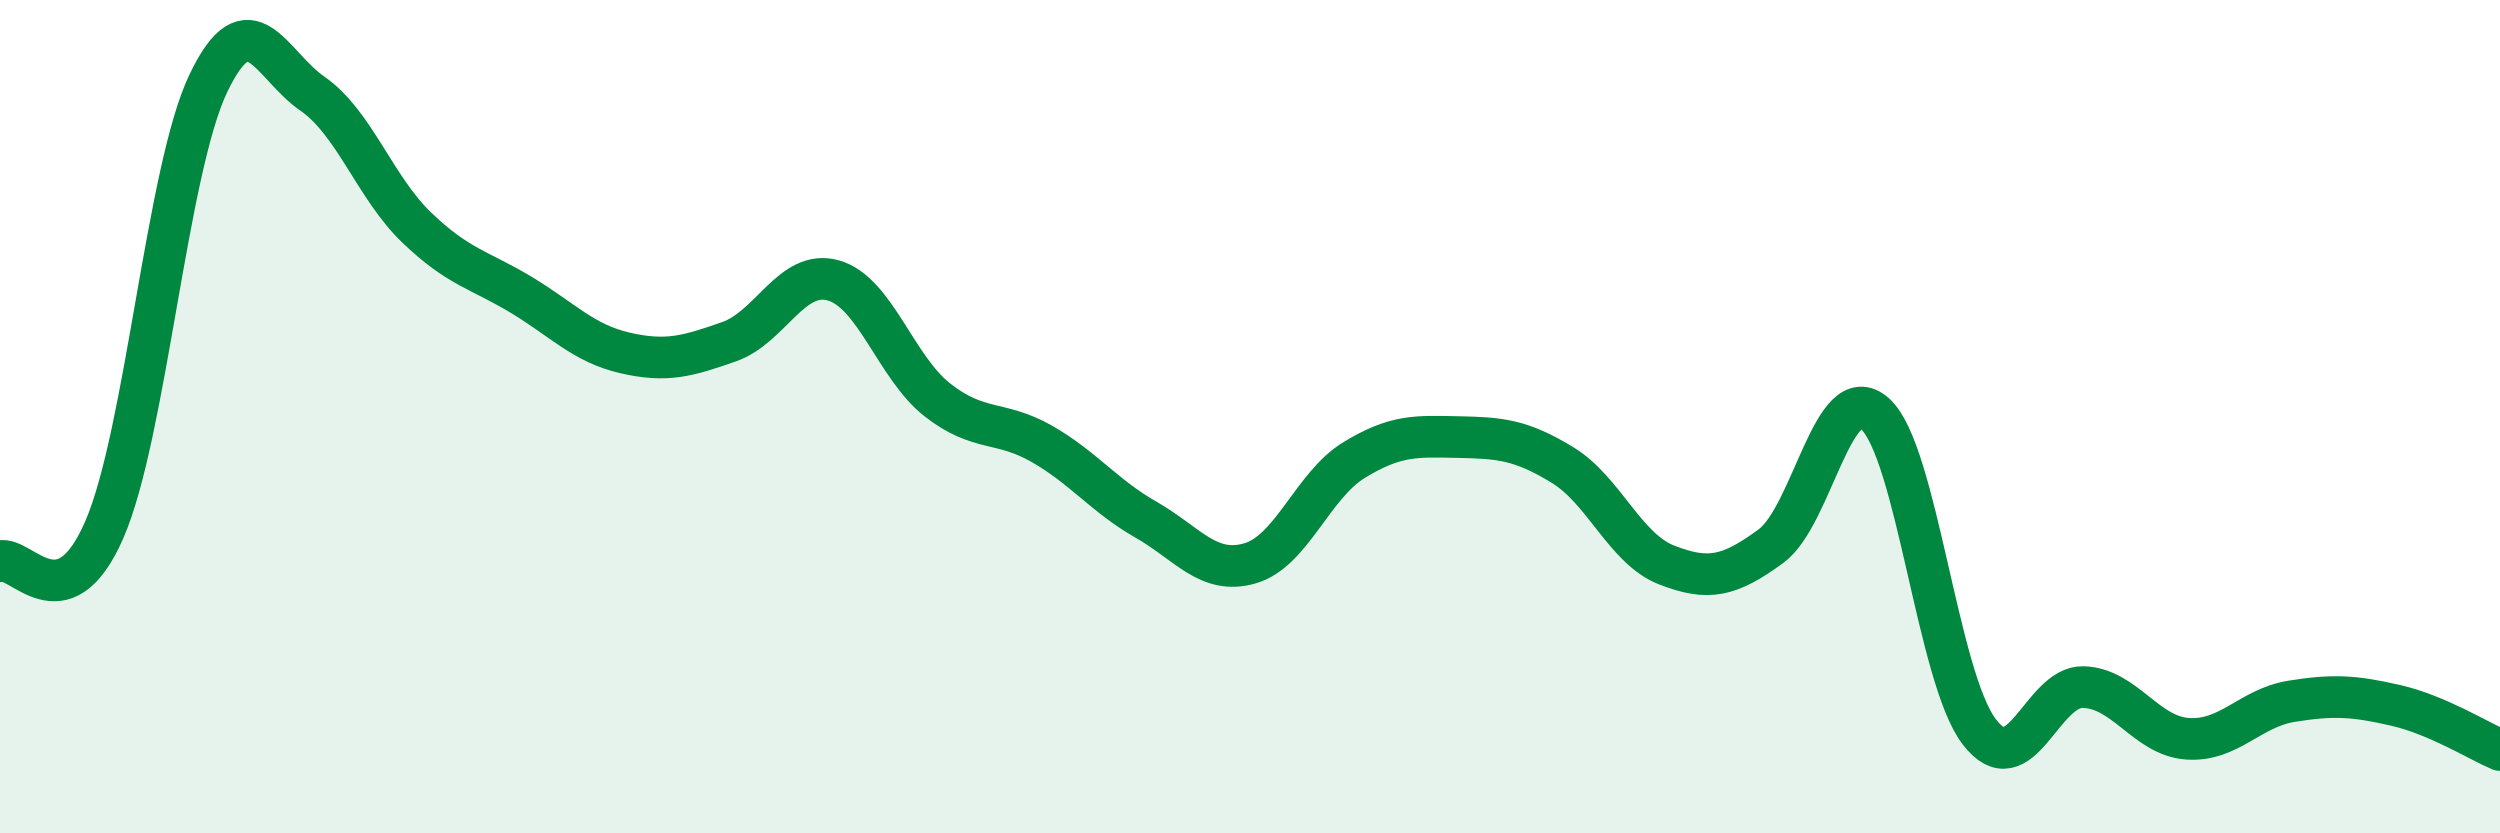 
    <svg width="60" height="20" viewBox="0 0 60 20" xmlns="http://www.w3.org/2000/svg">
      <path
        d="M 0,13.47 C 0.5,13.32 1.5,15.01 2.5,12.72 C 3.5,10.43 4,4.09 5,2 C 6,-0.09 6.5,1.56 7.5,2.25 C 8.5,2.94 9,4.5 10,5.46 C 11,6.42 11.5,6.47 12.5,7.07 C 13.5,7.67 14,8.24 15,8.47 C 16,8.7 16.5,8.55 17.5,8.2 C 18.5,7.85 19,6.45 20,6.73 C 21,7.01 21.5,8.82 22.5,9.6 C 23.5,10.38 24,10.08 25,10.65 C 26,11.22 26.5,11.9 27.5,12.47 C 28.5,13.04 29,13.81 30,13.52 C 31,13.23 31.5,11.65 32.5,11.04 C 33.5,10.43 34,10.47 35,10.49 C 36,10.51 36.5,10.55 37.5,11.16 C 38.5,11.77 39,13.17 40,13.56 C 41,13.95 41.5,13.84 42.5,13.11 C 43.5,12.38 44,9.04 45,9.93 C 46,10.82 46.5,16.25 47.5,17.56 C 48.5,18.87 49,16.46 50,16.49 C 51,16.52 51.5,17.66 52.5,17.73 C 53.5,17.8 54,16.99 55,16.83 C 56,16.67 56.5,16.7 57.5,16.93 C 58.5,17.16 59.5,17.79 60,18L60 20L0 20Z"
        fill="#008740"
        opacity="0.1"
        stroke-linecap="round"
        stroke-linejoin="round"
      />
      <path
        d="M 0,13.47 C 0.5,13.32 1.5,15.01 2.5,12.72 C 3.5,10.43 4,4.09 5,2 C 6,-0.09 6.5,1.56 7.5,2.25 C 8.5,2.94 9,4.5 10,5.46 C 11,6.42 11.5,6.47 12.5,7.07 C 13.5,7.67 14,8.24 15,8.47 C 16,8.7 16.5,8.55 17.5,8.2 C 18.5,7.85 19,6.45 20,6.73 C 21,7.01 21.5,8.82 22.5,9.6 C 23.5,10.38 24,10.08 25,10.65 C 26,11.22 26.5,11.9 27.5,12.47 C 28.5,13.04 29,13.81 30,13.52 C 31,13.23 31.5,11.65 32.5,11.04 C 33.5,10.43 34,10.47 35,10.49 C 36,10.51 36.5,10.55 37.5,11.16 C 38.5,11.77 39,13.17 40,13.56 C 41,13.95 41.5,13.84 42.5,13.11 C 43.5,12.38 44,9.04 45,9.93 C 46,10.82 46.5,16.25 47.5,17.56 C 48.5,18.87 49,16.46 50,16.49 C 51,16.52 51.5,17.66 52.5,17.73 C 53.5,17.8 54,16.99 55,16.83 C 56,16.67 56.5,16.7 57.5,16.93 C 58.5,17.16 59.5,17.79 60,18"
        stroke="#008740"
        stroke-width="1"
        fill="none"
        stroke-linecap="round"
        stroke-linejoin="round"
      />
    </svg>
  